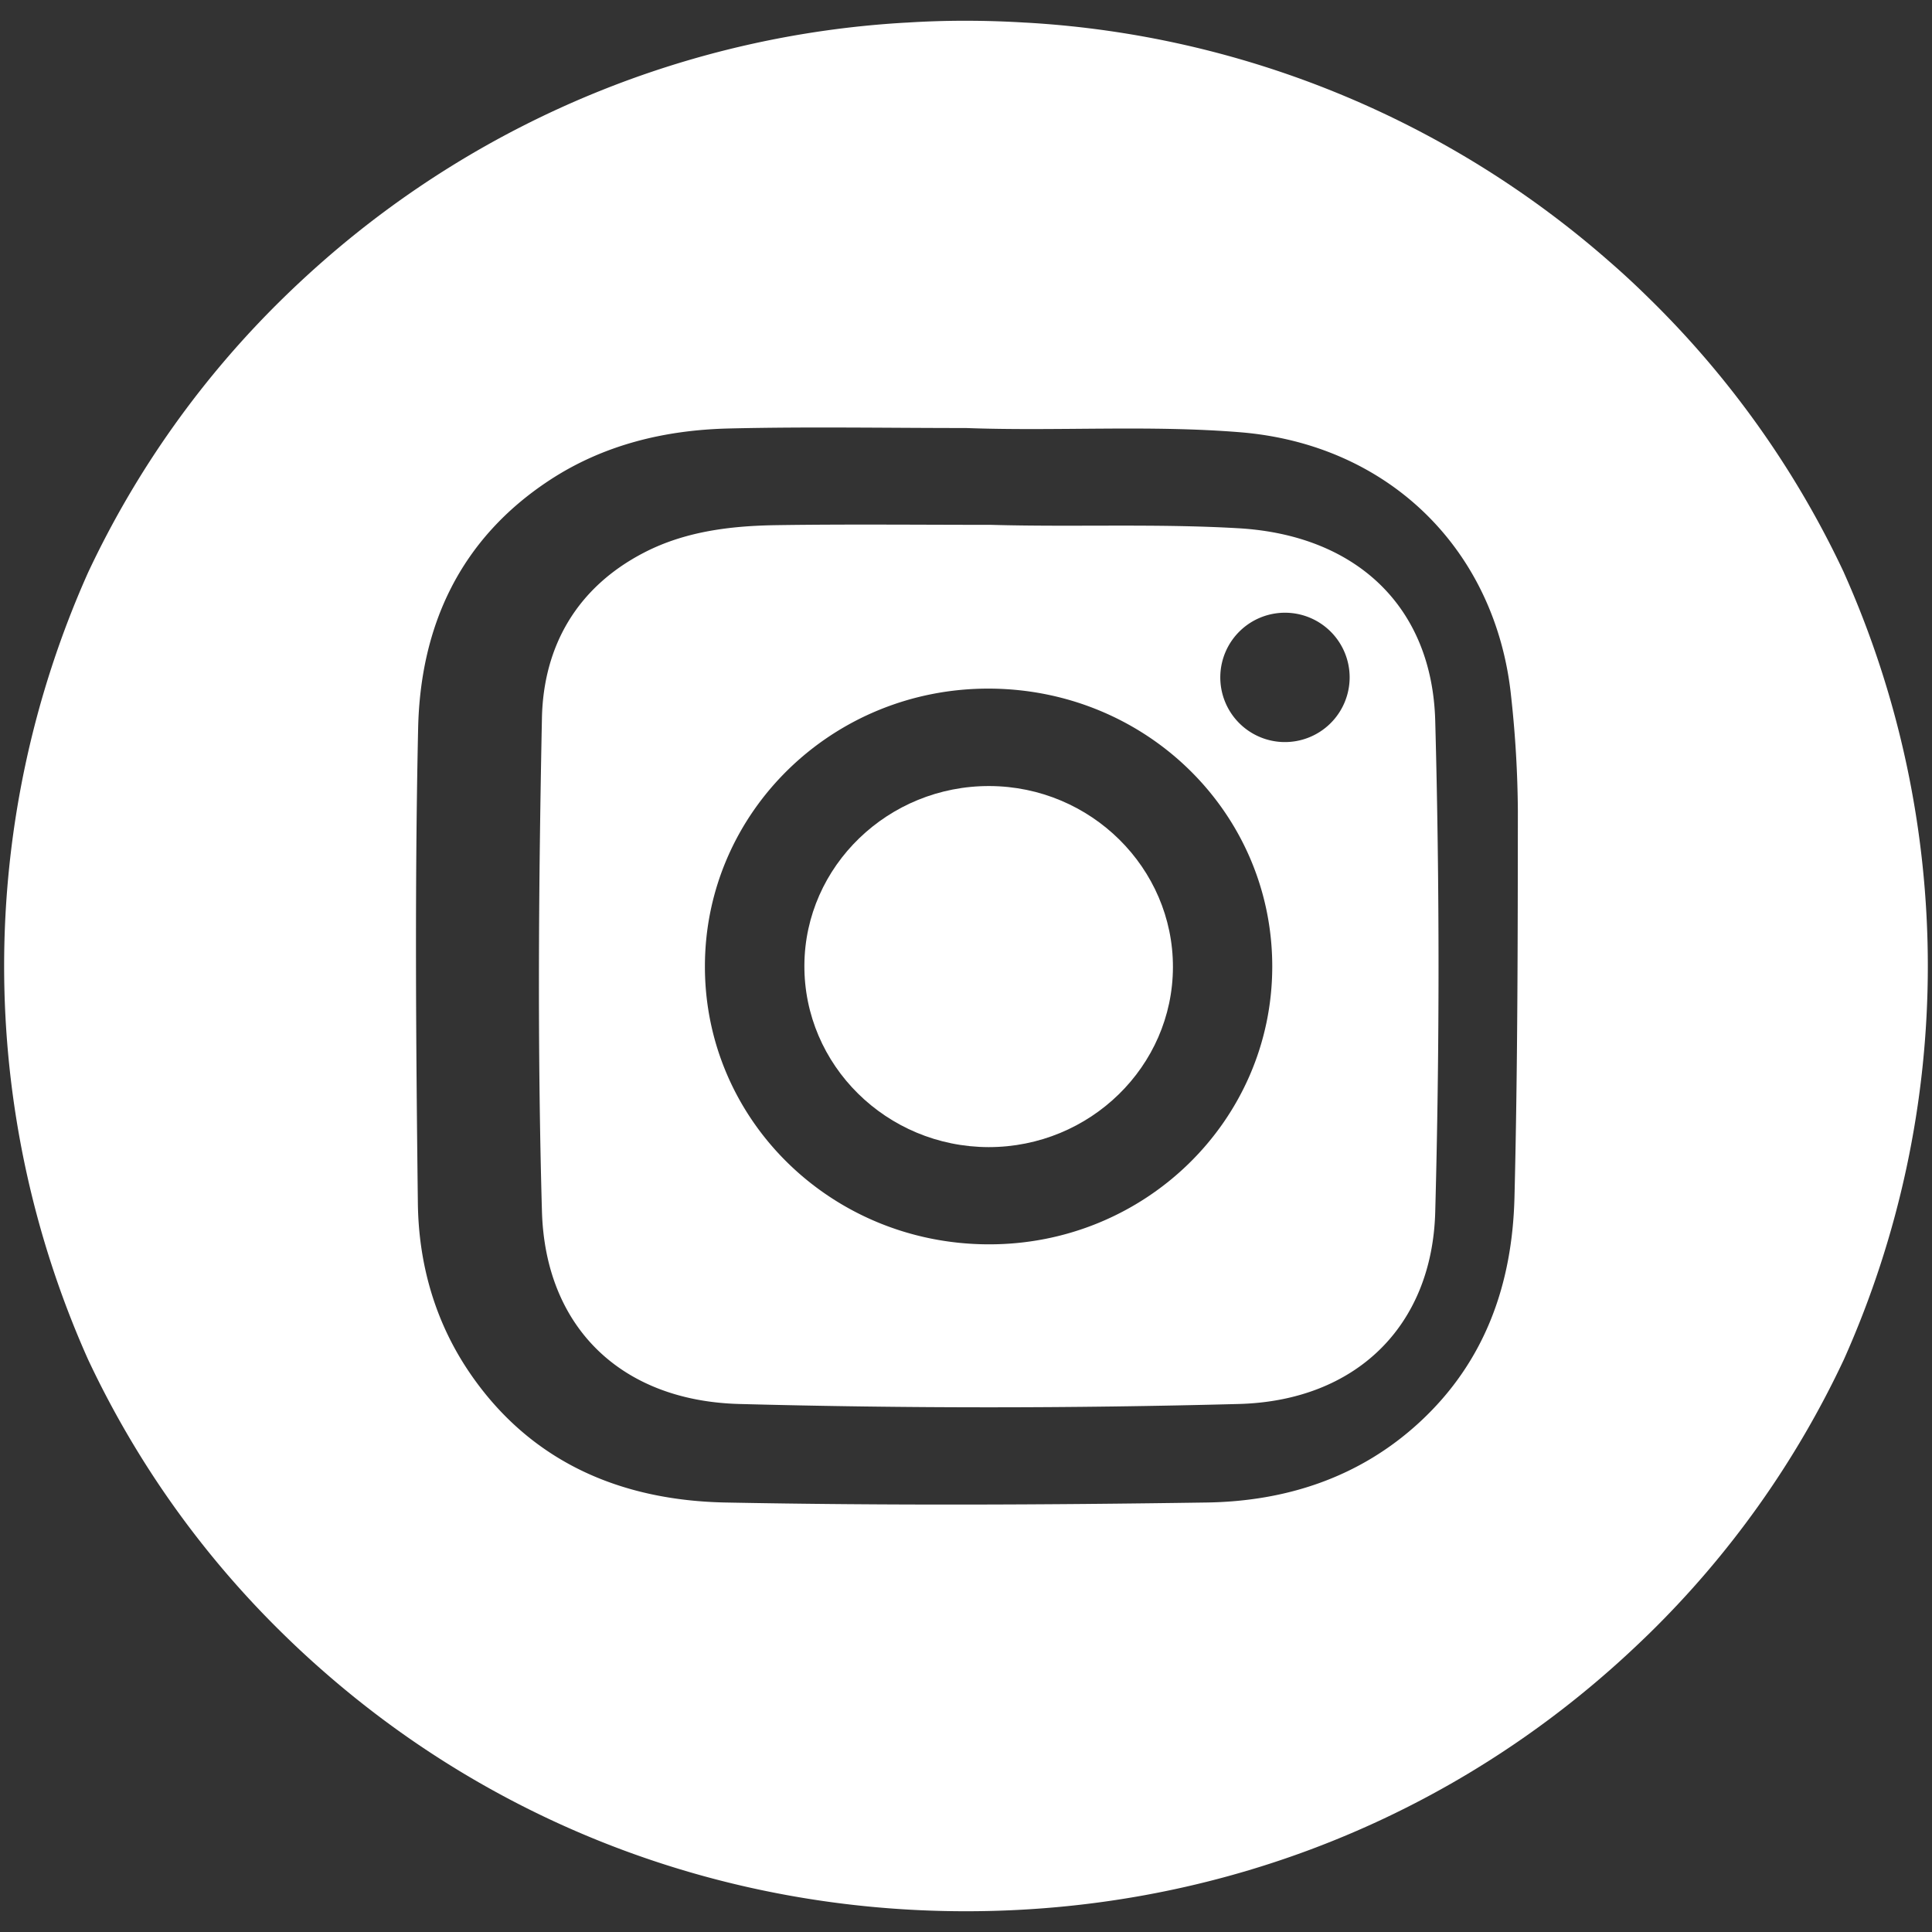 <?xml version="1.0" encoding="UTF-8"?>
<svg xmlns="http://www.w3.org/2000/svg" id="Capa_1" data-name="Capa 1" width="512" height="512" viewBox="0 0 512 512">
  <rect x="0" y="0" width="512" height="512" fill="#333333" stroke="none"/>
  <path d="M256,113.27Z" style="fill:#fff"></path>
  <path d="M256,113.39c0,.29,0,.14,0,0Z" style="fill:#fff"></path>
  <path d="M328.33,140c-21.86-1.28-43.8-.29-65.7-.91-18.93,0-37.86-.2-56.78.08-12.16.18-24.25,1.61-35.23,7.31-17.87,9.27-26.6,24.92-27,43.78-.88,43.55-1.23,87.15,0,130.68.84,30.7,20.9,50.29,52.27,51.13q66.15,1.76,132.4,0c31-.82,51.24-20.61,52.06-50.86q1.75-65.06,0-130.19C379.53,160.71,359.36,141.84,328.33,140ZM261.72,329.76c-41.56-.21-74.93-33-74.91-73.65,0-40.85,33.81-73.82,75.45-73.62s74.92,33,74.9,73.65C337.15,297,303.33,330,261.72,329.76ZM340,196.65a17.14,17.14,0,1,1,17.67-17.22A17.16,17.16,0,0,1,340,196.65Z" style="fill:#fff"></path>
  <path d="M262.27,208.31c-26.87-.12-48.93,21.19-49.1,47.43C213,282.27,234.94,303.94,262,304c26.86,0,48.78-21.39,48.84-47.68S289.1,208.43,262.27,208.31Z" style="fill:#fff"></path>
  <path d="M488.66,151.74a250.52,250.52,0,0,0-51.83-72.87q-5.07-5-10.37-9.6A256.25,256.25,0,0,0,272,6h-.16Q264,5.51,256,5.5T240.17,6H240A256.33,256.33,0,0,0,85.55,69.26q-5.3,4.65-10.38,9.61a250.48,250.48,0,0,0-51.83,72.86,255.52,255.52,0,0,0,0,208.55,250.53,250.53,0,0,0,51.82,72.85q5.1,5,10.43,9.66C132.53,484,192.5,506.5,256,506.5S379.47,484,426.4,442.78c3.55-3.11,7-6.32,10.43-9.65a250.34,250.34,0,0,0,51.82-72.85,255.5,255.5,0,0,0,0-208.54Zm-87.31,165.6c-.57,22.8-7.67,43.48-25.23,59.64-15.84,14.57-35.29,20.89-56.36,21.2-42.5.63-85,.82-127.51,0-27.7-.55-51.49-10.66-67.61-34.13-9.35-13.62-13.7-29.07-13.9-45.17-.5-42-.84-83.94.07-125.88.59-27,11-50.08,34.81-65.73,14.36-9.43,30.63-13.33,47.61-13.72,20.91-.5,41.84-.12,62.76-.12,24.21.89,48.53-.84,72.66,1.12,39.61,3.22,67.89,31.38,71.83,70.17a293,293,0,0,1,1.77,30.19C402.22,249,402.2,283.19,401.35,317.34Z" style="fill:#fff"></path>
</svg>
